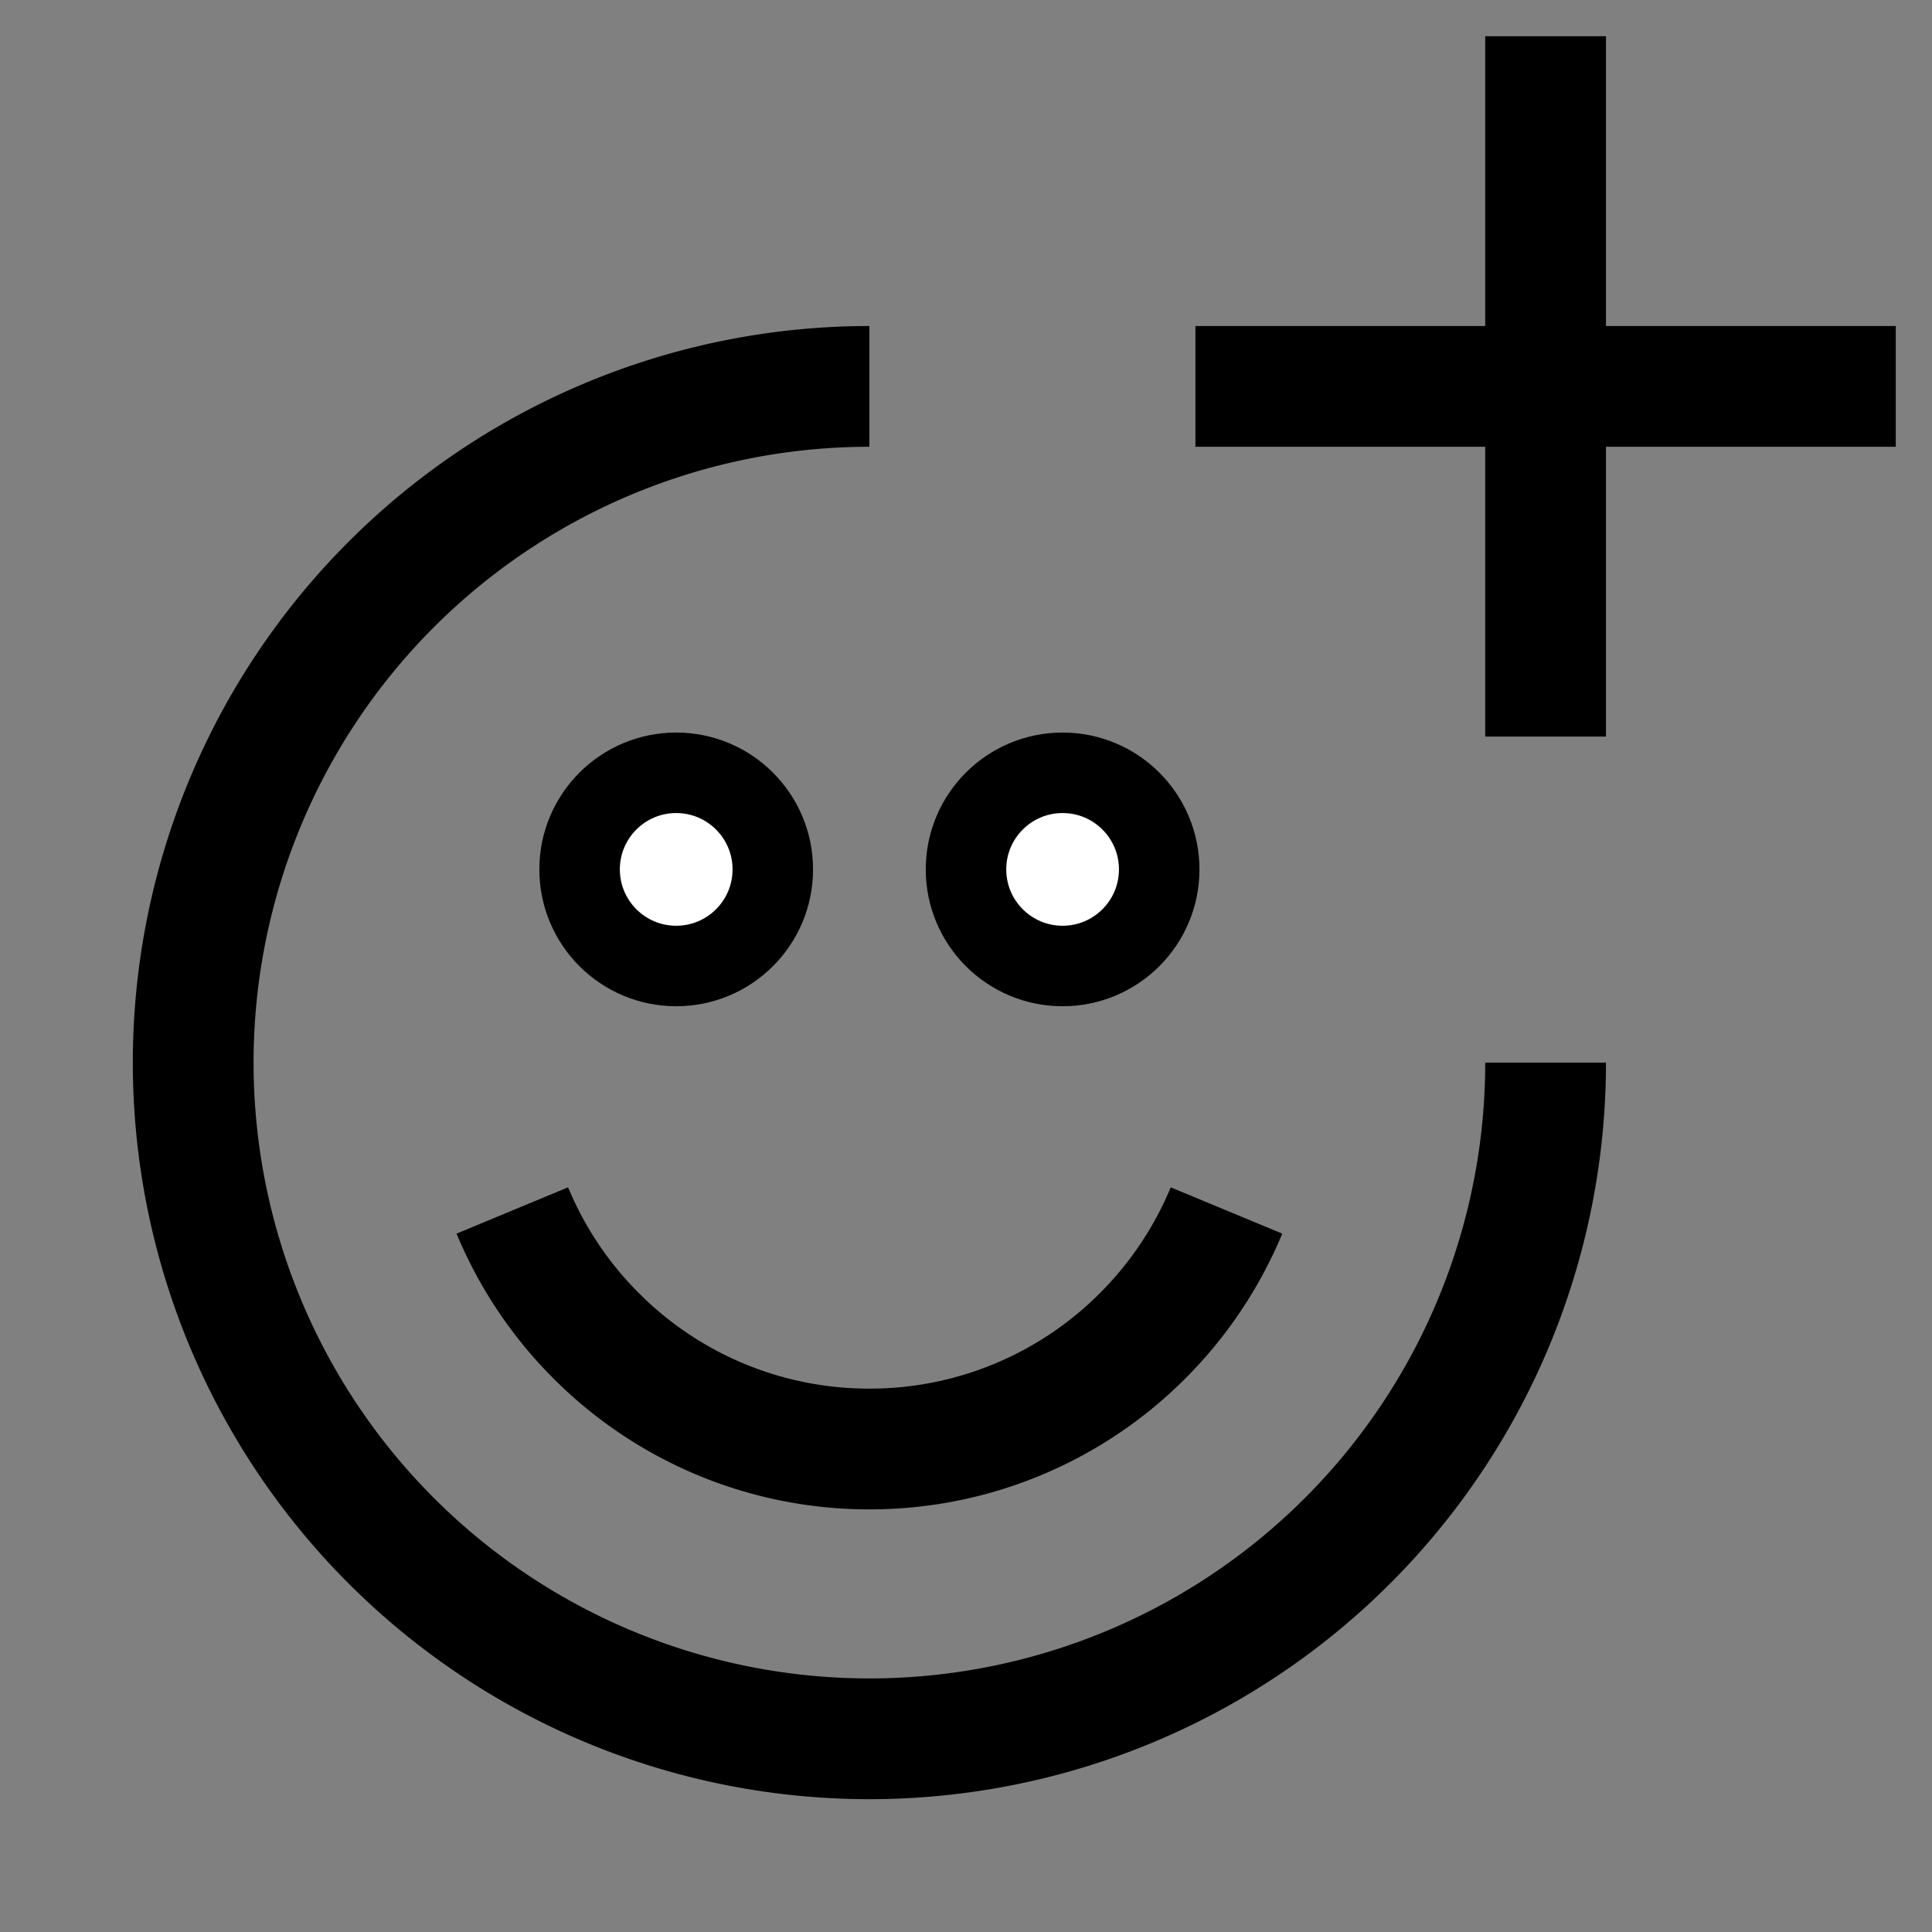 <?xml version="1.0" encoding="utf-8"?>
<svg width="800px" height="800px" viewBox="0 0 24 24" id="add-reaction" xmlns="http://www.w3.org/2000/svg">
  <rect x="0" y="0" width="24" height="24" fill="#808080" stroke="none"/>
  <rect id="Rectangle_3" data-name="Rectangle 3" width="24" height="24" fill="none"/>
  <path id="Oval" d="M8.4,0a8.4,8.4,0,0,0,0,16.8h0a8.4,8.4,0,0,0,8.4-8.4" transform="translate(2.4 4.8)" fill="none" stroke="#000000" stroke-miterlimit="10" stroke-width="1.5"/>
  <path id="Oval-2" data-name="Oval" d="M0,0A4.807,4.807,0,0,0,1.042,1.557,4.785,4.785,0,0,0,4.436,2.963h0A4.785,4.785,0,0,0,7.83,1.557,4.807,4.807,0,0,0,8.872,0" transform="translate(6.364 15.037)" fill="none" stroke="#000000" stroke-miterlimit="10" stroke-width="1.5"/>
  <circle id="Oval-3" data-name="Oval" cx="1.2" cy="1.2" r="1.2" transform="translate(7.2 9.6)" fill="#ffffff" stroke="#000000" stroke-width="1"/>
  <circle id="Oval-4" data-name="Oval" cx="1.2" cy="1.2" r="1.2" transform="translate(12 9.6)" fill="#ffffff" stroke="#000000" stroke-width="1"/>
  <path id="Line" d="M1.2,0V7.2" transform="translate(18 1.2)" fill="none" stroke="#000000" stroke-linecap="square" stroke-miterlimit="10" stroke-width="1.5"/>
  <path id="Line-2" data-name="Line" d="M0,1.2H7.2" transform="translate(15.6 3.6)" fill="none" stroke="#000000" stroke-linecap="square" stroke-miterlimit="10" stroke-width="1.5"/>
</svg>